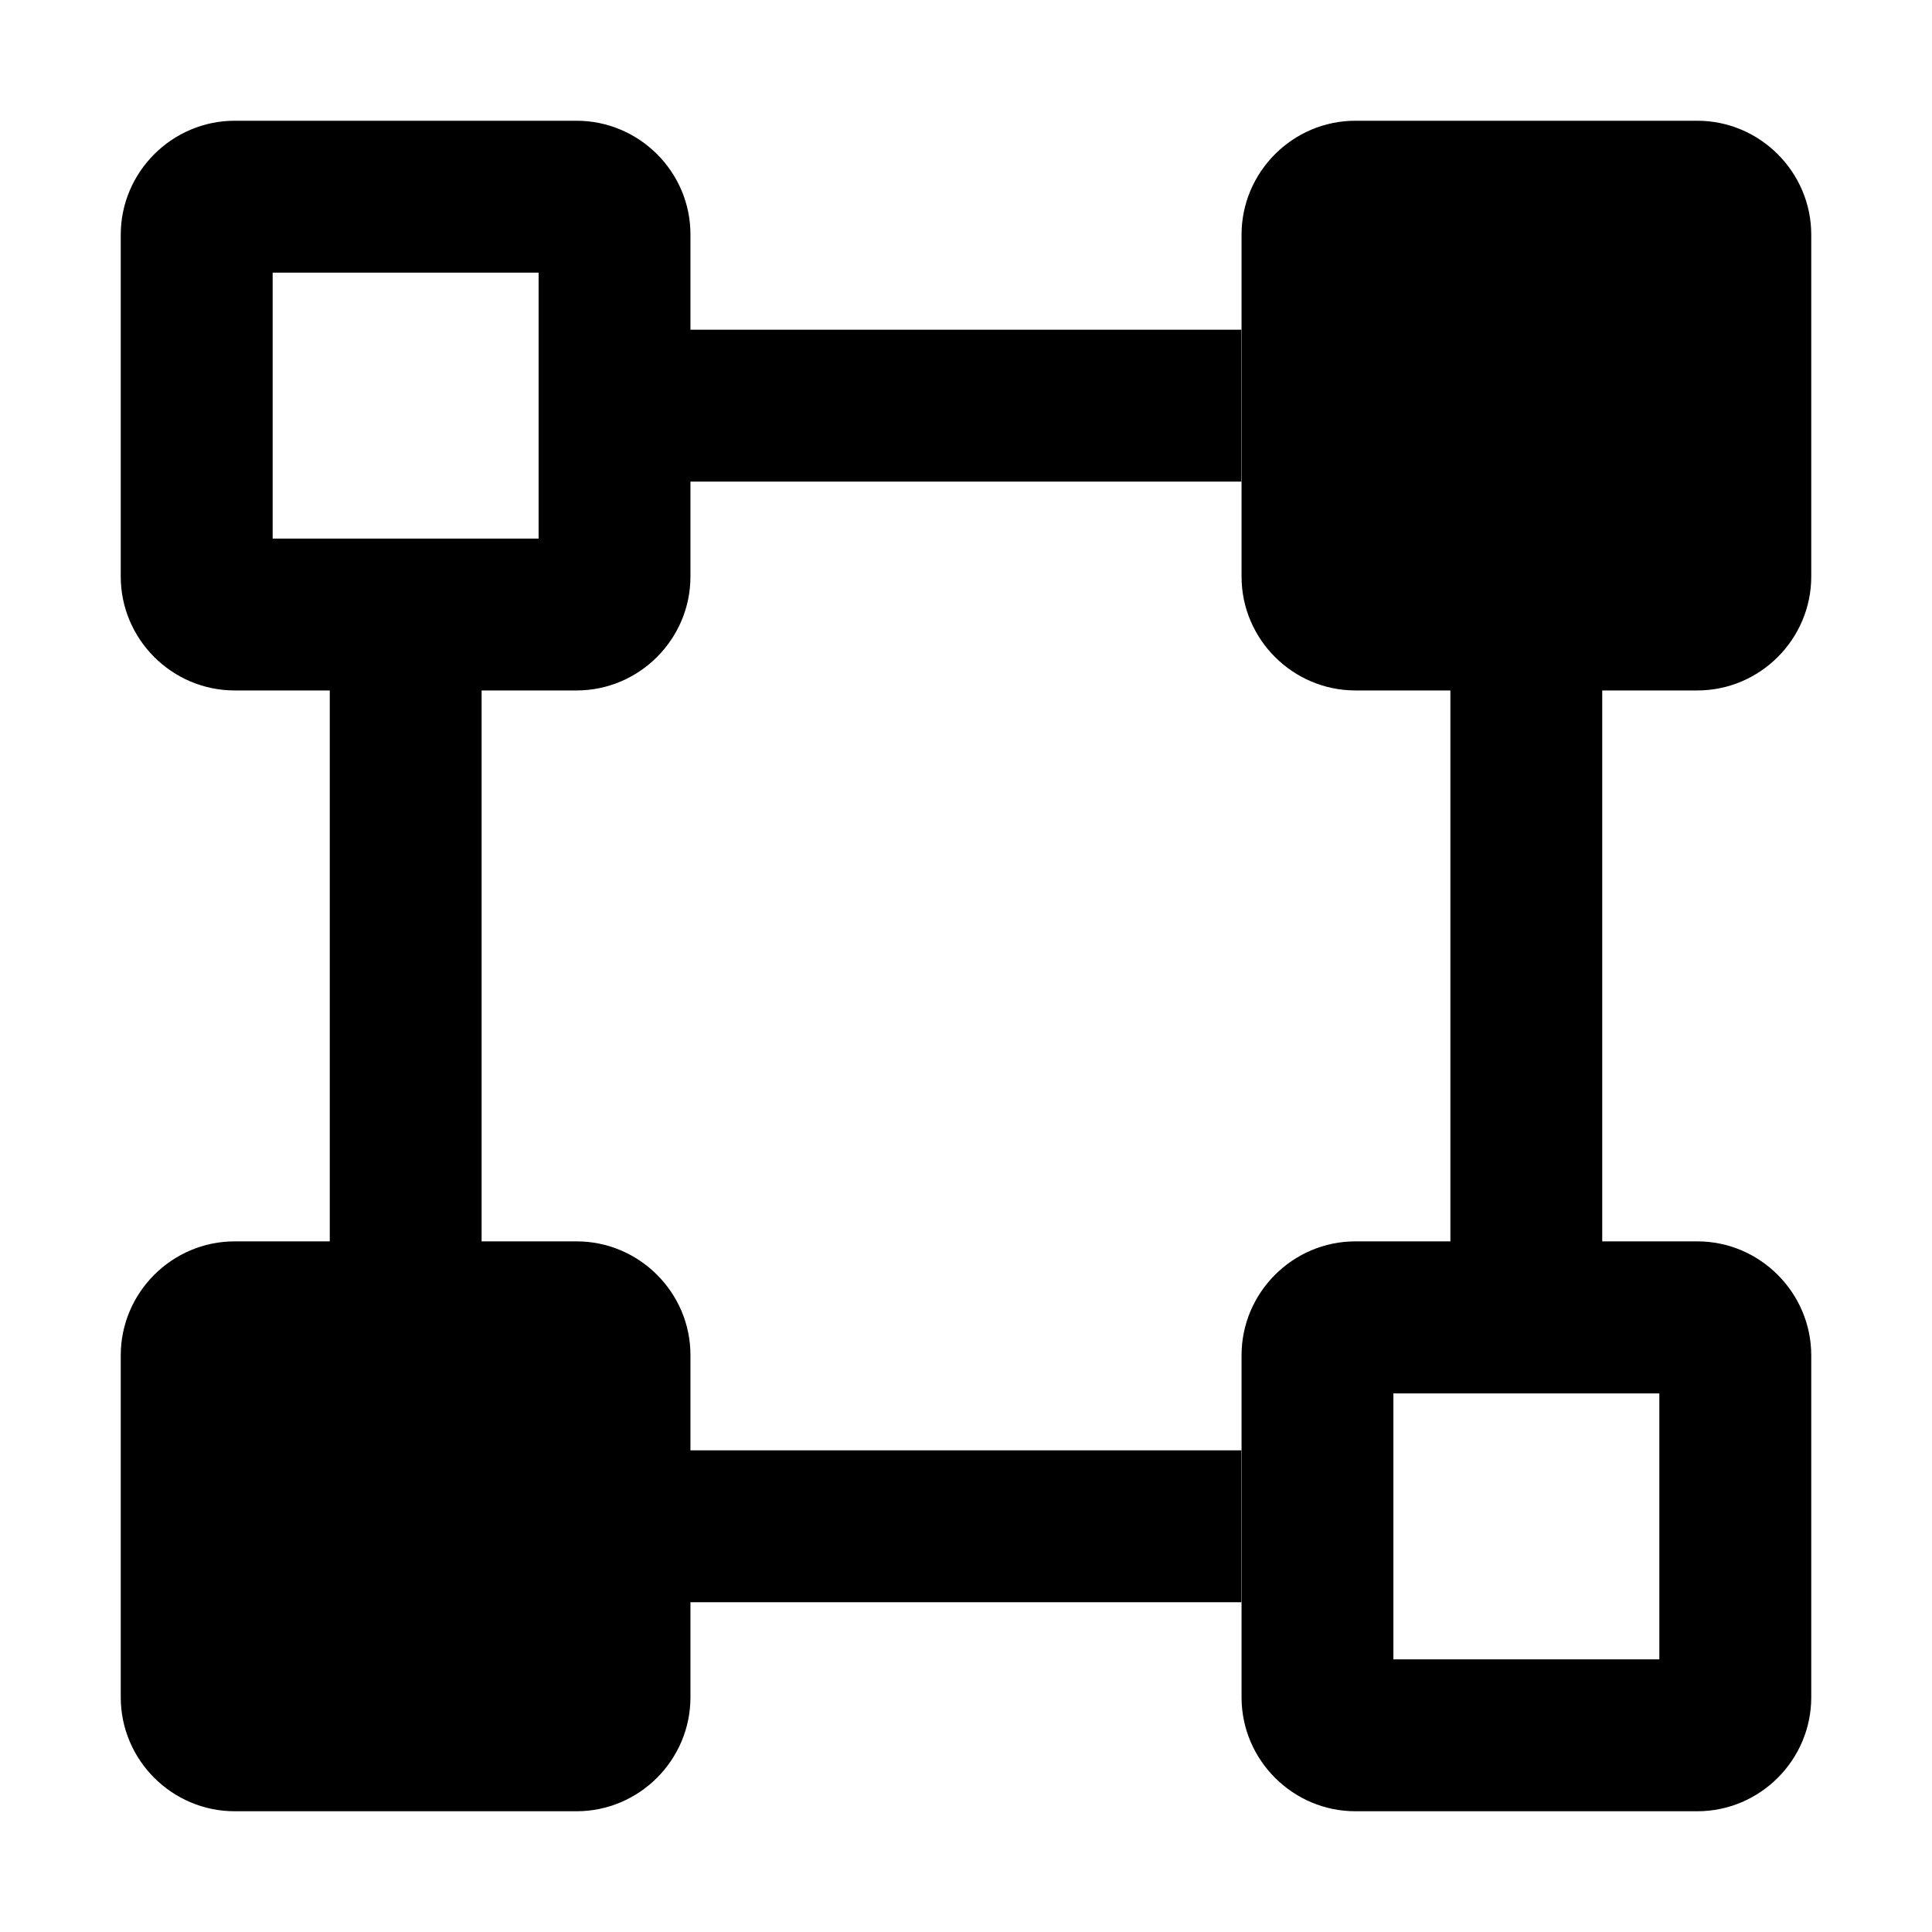 <svg width="32" height="32" viewBox="0 0 32 32" fill="none" xmlns="http://www.w3.org/2000/svg">
<g clip-path="url(#clip0_2267_2724)">
<path d="M11.36 5.461H20.561V7.977H11.36V5.461ZM11.36 24.022H20.561V26.538H11.36V24.022ZM5.462 10.651H7.977V20.954H5.462V10.651ZM24.023 10.886H26.538V21.189H24.023V10.886Z" fill="#8655FF" style="fill:#8655FF;fill:color(display-p3 0.525 0.333 1);fill-opacity:1;"/>
<path d="M9.55 2H3.887C2.85 2 2 2.85 2 3.887V9.55C2 10.589 2.85 11.436 3.887 11.436H9.55C10.589 11.436 11.436 10.586 11.436 9.55V3.887C11.439 2.85 10.589 2 9.55 2ZM8.921 8.921H4.516V4.516H8.921V8.921ZM9.55 20.561H3.887C2.848 20.561 2 21.411 2 22.448V28.113C2 29.152 2.85 30 3.887 30H9.55C10.589 30 11.436 29.15 11.436 28.113V22.45C11.439 21.411 10.589 20.561 9.55 20.561ZM8.921 27.484H4.516V23.079H8.921V27.484ZM28.113 20.561H22.45C21.411 20.561 20.564 21.411 20.564 22.448V28.113C20.564 29.152 21.414 30 22.45 30H28.113C29.152 30 30 29.15 30 28.113V22.45C30 21.411 29.15 20.561 28.113 20.561ZM27.484 27.484H23.079V23.079H27.484V27.484ZM28.113 2H22.45C21.411 2 20.564 2.85 20.564 3.887V9.55C20.564 10.589 21.414 11.436 22.45 11.436H28.113C29.152 11.436 30 10.586 30 9.55V3.887C30 2.85 29.15 2 28.113 2ZM27.484 8.921H23.079V4.516H27.484V8.921Z" fill="#8655FF" style="fill:#8655FF;fill:color(display-p3 0.525 0.333 1);fill-opacity:1;"/>
<rect x="22" y="4" width="6" height="6" fill="#8655FF" style="fill:#8655FF;fill:color(display-p3 0.525 0.333 1);fill-opacity:1;"/>
<rect x="4" y="22" width="6" height="6" fill="#8655FF" style="fill:#8655FF;fill:color(display-p3 0.525 0.333 1);fill-opacity:1;"/>
</g>
<defs>
<clipPath id="clip0_2267_2724">
<rect width="28" height="28" fill="white" style="fill:white;fill-opacity:1;" transform="translate(2 2)"/>
</clipPath>
</defs>
</svg>
